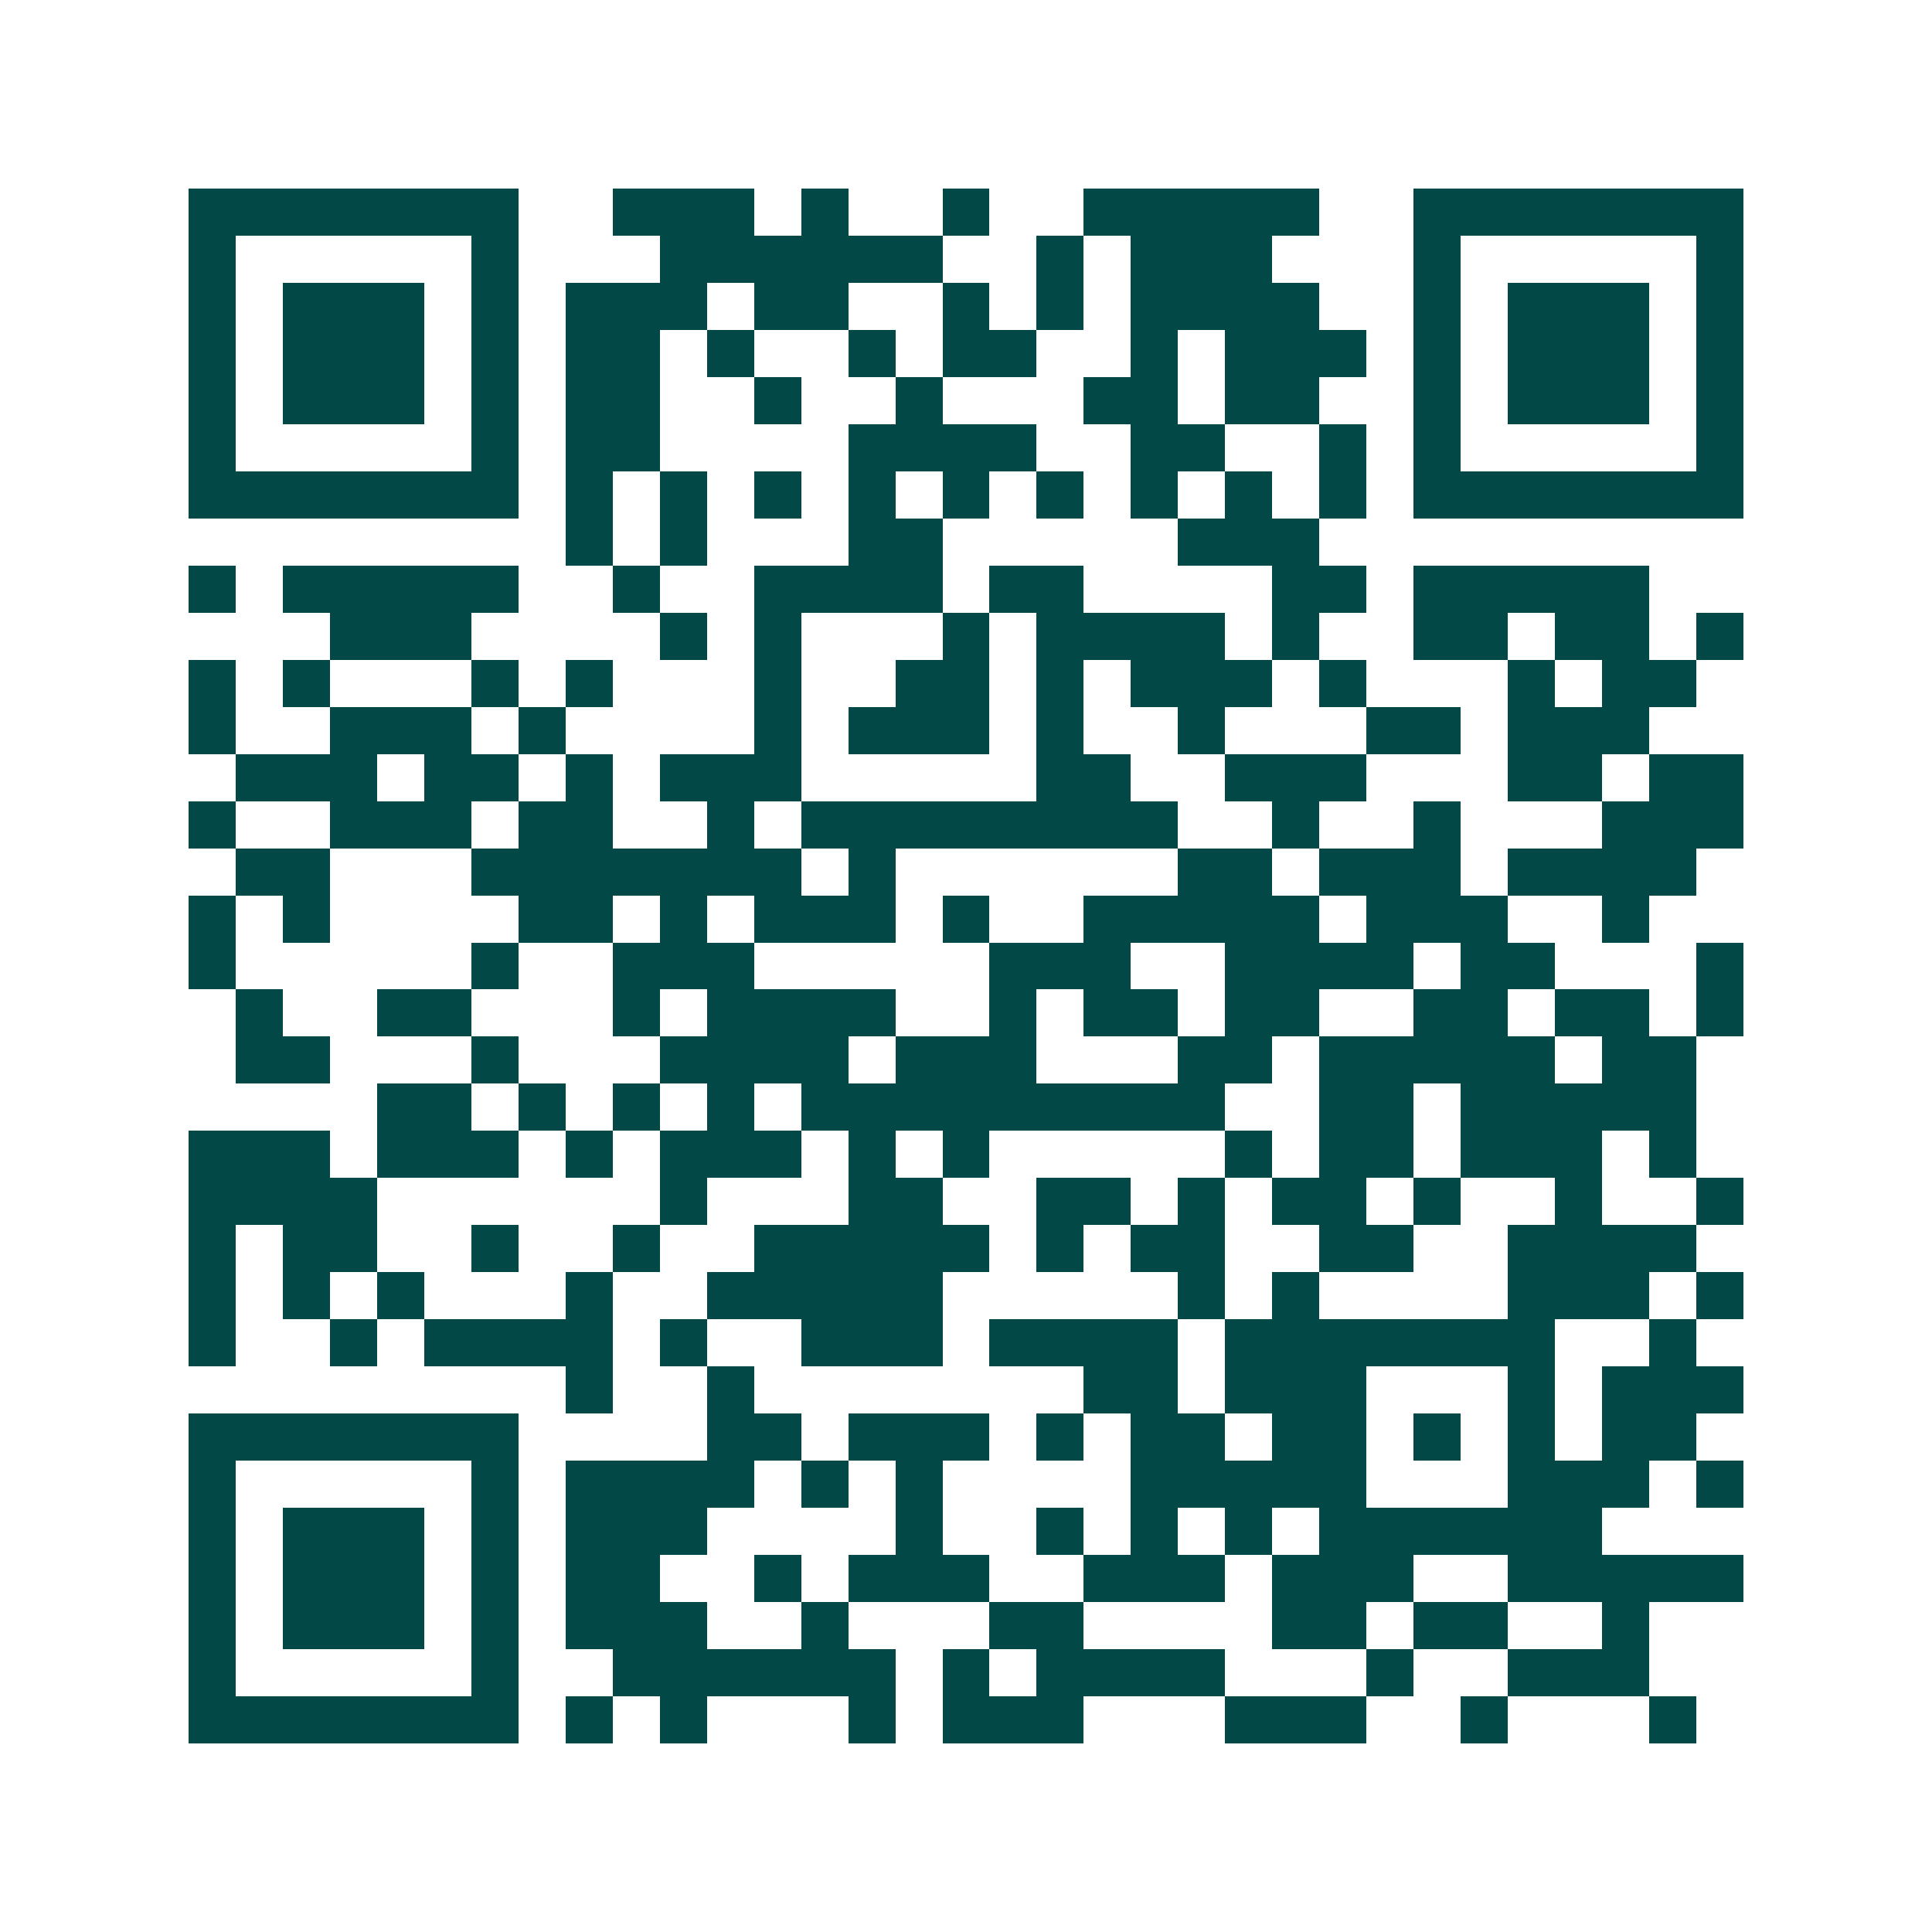 <svg xmlns="http://www.w3.org/2000/svg" width="200" height="200" viewBox="0 0 41 41" shape-rendering="crispEdges"><path fill="#ffffff" d="M0 0h41v41H0z"/><path stroke="#014847" d="M4 4.5h7m2 0h3m1 0h1m2 0h1m2 0h5m2 0h7M4 5.5h1m5 0h1m3 0h6m2 0h1m1 0h3m3 0h1m5 0h1M4 6.5h1m1 0h3m1 0h1m1 0h3m1 0h2m2 0h1m1 0h1m1 0h4m2 0h1m1 0h3m1 0h1M4 7.5h1m1 0h3m1 0h1m1 0h2m1 0h1m2 0h1m1 0h2m2 0h1m1 0h3m1 0h1m1 0h3m1 0h1M4 8.5h1m1 0h3m1 0h1m1 0h2m2 0h1m2 0h1m3 0h2m1 0h2m2 0h1m1 0h3m1 0h1M4 9.5h1m5 0h1m1 0h2m4 0h4m2 0h2m2 0h1m1 0h1m5 0h1M4 10.5h7m1 0h1m1 0h1m1 0h1m1 0h1m1 0h1m1 0h1m1 0h1m1 0h1m1 0h1m1 0h7M12 11.5h1m1 0h1m3 0h2m5 0h3M4 12.5h1m1 0h5m2 0h1m2 0h4m1 0h2m4 0h2m1 0h5M7 13.5h3m4 0h1m1 0h1m3 0h1m1 0h4m1 0h1m2 0h2m1 0h2m1 0h1M4 14.5h1m1 0h1m3 0h1m1 0h1m3 0h1m2 0h2m1 0h1m1 0h3m1 0h1m3 0h1m1 0h2M4 15.5h1m2 0h3m1 0h1m4 0h1m1 0h3m1 0h1m2 0h1m3 0h2m1 0h3M5 16.5h3m1 0h2m1 0h1m1 0h3m5 0h2m2 0h3m3 0h2m1 0h2M4 17.5h1m2 0h3m1 0h2m2 0h1m1 0h8m2 0h1m2 0h1m3 0h3M5 18.5h2m3 0h7m1 0h1m6 0h2m1 0h3m1 0h4M4 19.5h1m1 0h1m4 0h2m1 0h1m1 0h3m1 0h1m2 0h5m1 0h3m2 0h1M4 20.5h1m5 0h1m2 0h3m5 0h3m2 0h4m1 0h2m3 0h1M5 21.5h1m2 0h2m3 0h1m1 0h4m2 0h1m1 0h2m1 0h2m2 0h2m1 0h2m1 0h1M5 22.5h2m3 0h1m3 0h4m1 0h3m3 0h2m1 0h5m1 0h2M8 23.5h2m1 0h1m1 0h1m1 0h1m1 0h9m2 0h2m1 0h5M4 24.5h3m1 0h3m1 0h1m1 0h3m1 0h1m1 0h1m5 0h1m1 0h2m1 0h3m1 0h1M4 25.5h4m6 0h1m3 0h2m2 0h2m1 0h1m1 0h2m1 0h1m2 0h1m2 0h1M4 26.5h1m1 0h2m2 0h1m2 0h1m2 0h5m1 0h1m1 0h2m2 0h2m2 0h4M4 27.5h1m1 0h1m1 0h1m3 0h1m2 0h5m5 0h1m1 0h1m4 0h3m1 0h1M4 28.5h1m2 0h1m1 0h4m1 0h1m2 0h3m1 0h4m1 0h7m2 0h1M12 29.5h1m2 0h1m7 0h2m1 0h3m3 0h1m1 0h3M4 30.5h7m4 0h2m1 0h3m1 0h1m1 0h2m1 0h2m1 0h1m1 0h1m1 0h2M4 31.5h1m5 0h1m1 0h4m1 0h1m1 0h1m4 0h5m3 0h3m1 0h1M4 32.5h1m1 0h3m1 0h1m1 0h3m4 0h1m2 0h1m1 0h1m1 0h1m1 0h6M4 33.5h1m1 0h3m1 0h1m1 0h2m2 0h1m1 0h3m2 0h3m1 0h3m2 0h5M4 34.5h1m1 0h3m1 0h1m1 0h3m2 0h1m3 0h2m4 0h2m1 0h2m2 0h1M4 35.5h1m5 0h1m2 0h6m1 0h1m1 0h4m3 0h1m2 0h3M4 36.5h7m1 0h1m1 0h1m3 0h1m1 0h3m3 0h3m2 0h1m3 0h1"/></svg>
